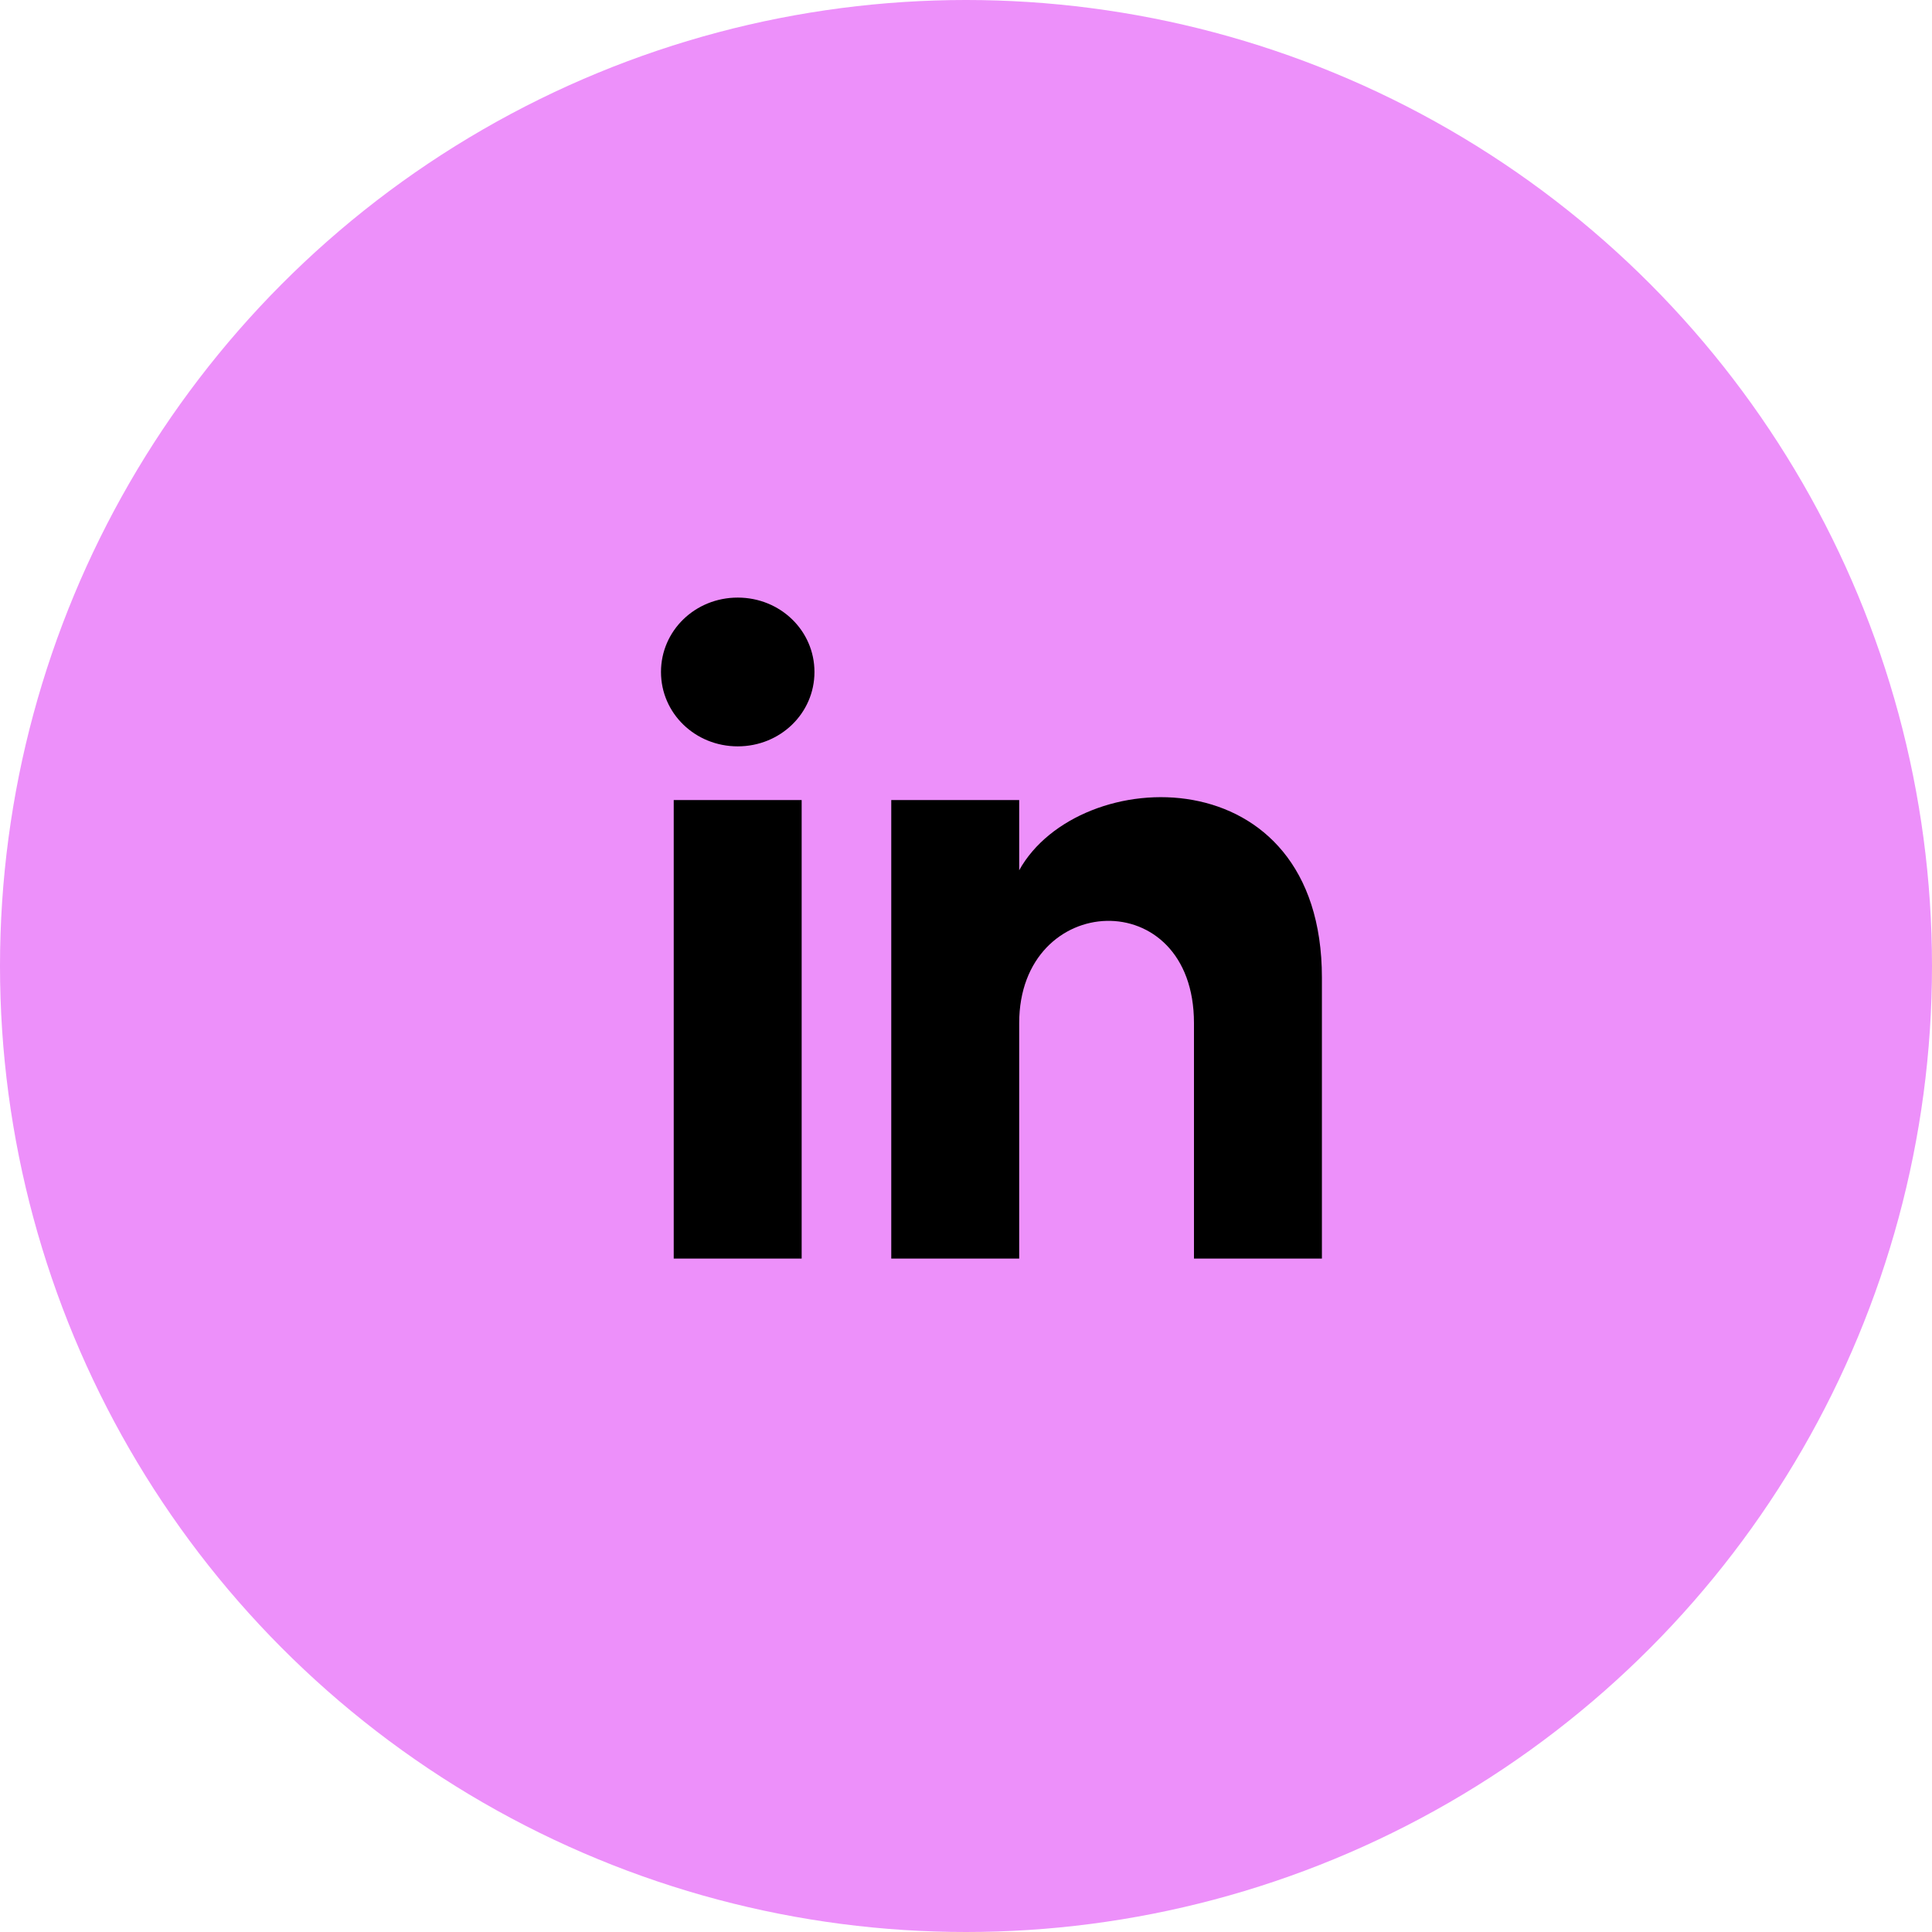 <svg width="32" height="32" viewBox="0 0 32 32" fill="none" xmlns="http://www.w3.org/2000/svg">
<circle cx="16" cy="16" r="16" fill="#ED90FA"/>
<path d="M11.159 20.846H13.278V13.251H11.159V20.846ZM12.219 9.898C11.513 9.898 10.948 10.446 10.948 11.13C10.948 11.814 11.513 12.362 12.219 12.362C12.925 12.362 13.49 11.814 13.49 11.13C13.49 10.446 12.925 9.898 12.219 9.898ZM16.881 14.414V13.251H14.762V20.846H16.881V16.946C16.881 14.756 19.776 14.62 19.776 16.946V20.846H21.895V16.193C21.895 12.498 17.869 12.635 16.881 14.414Z" fill="#000000"/>
</svg>
